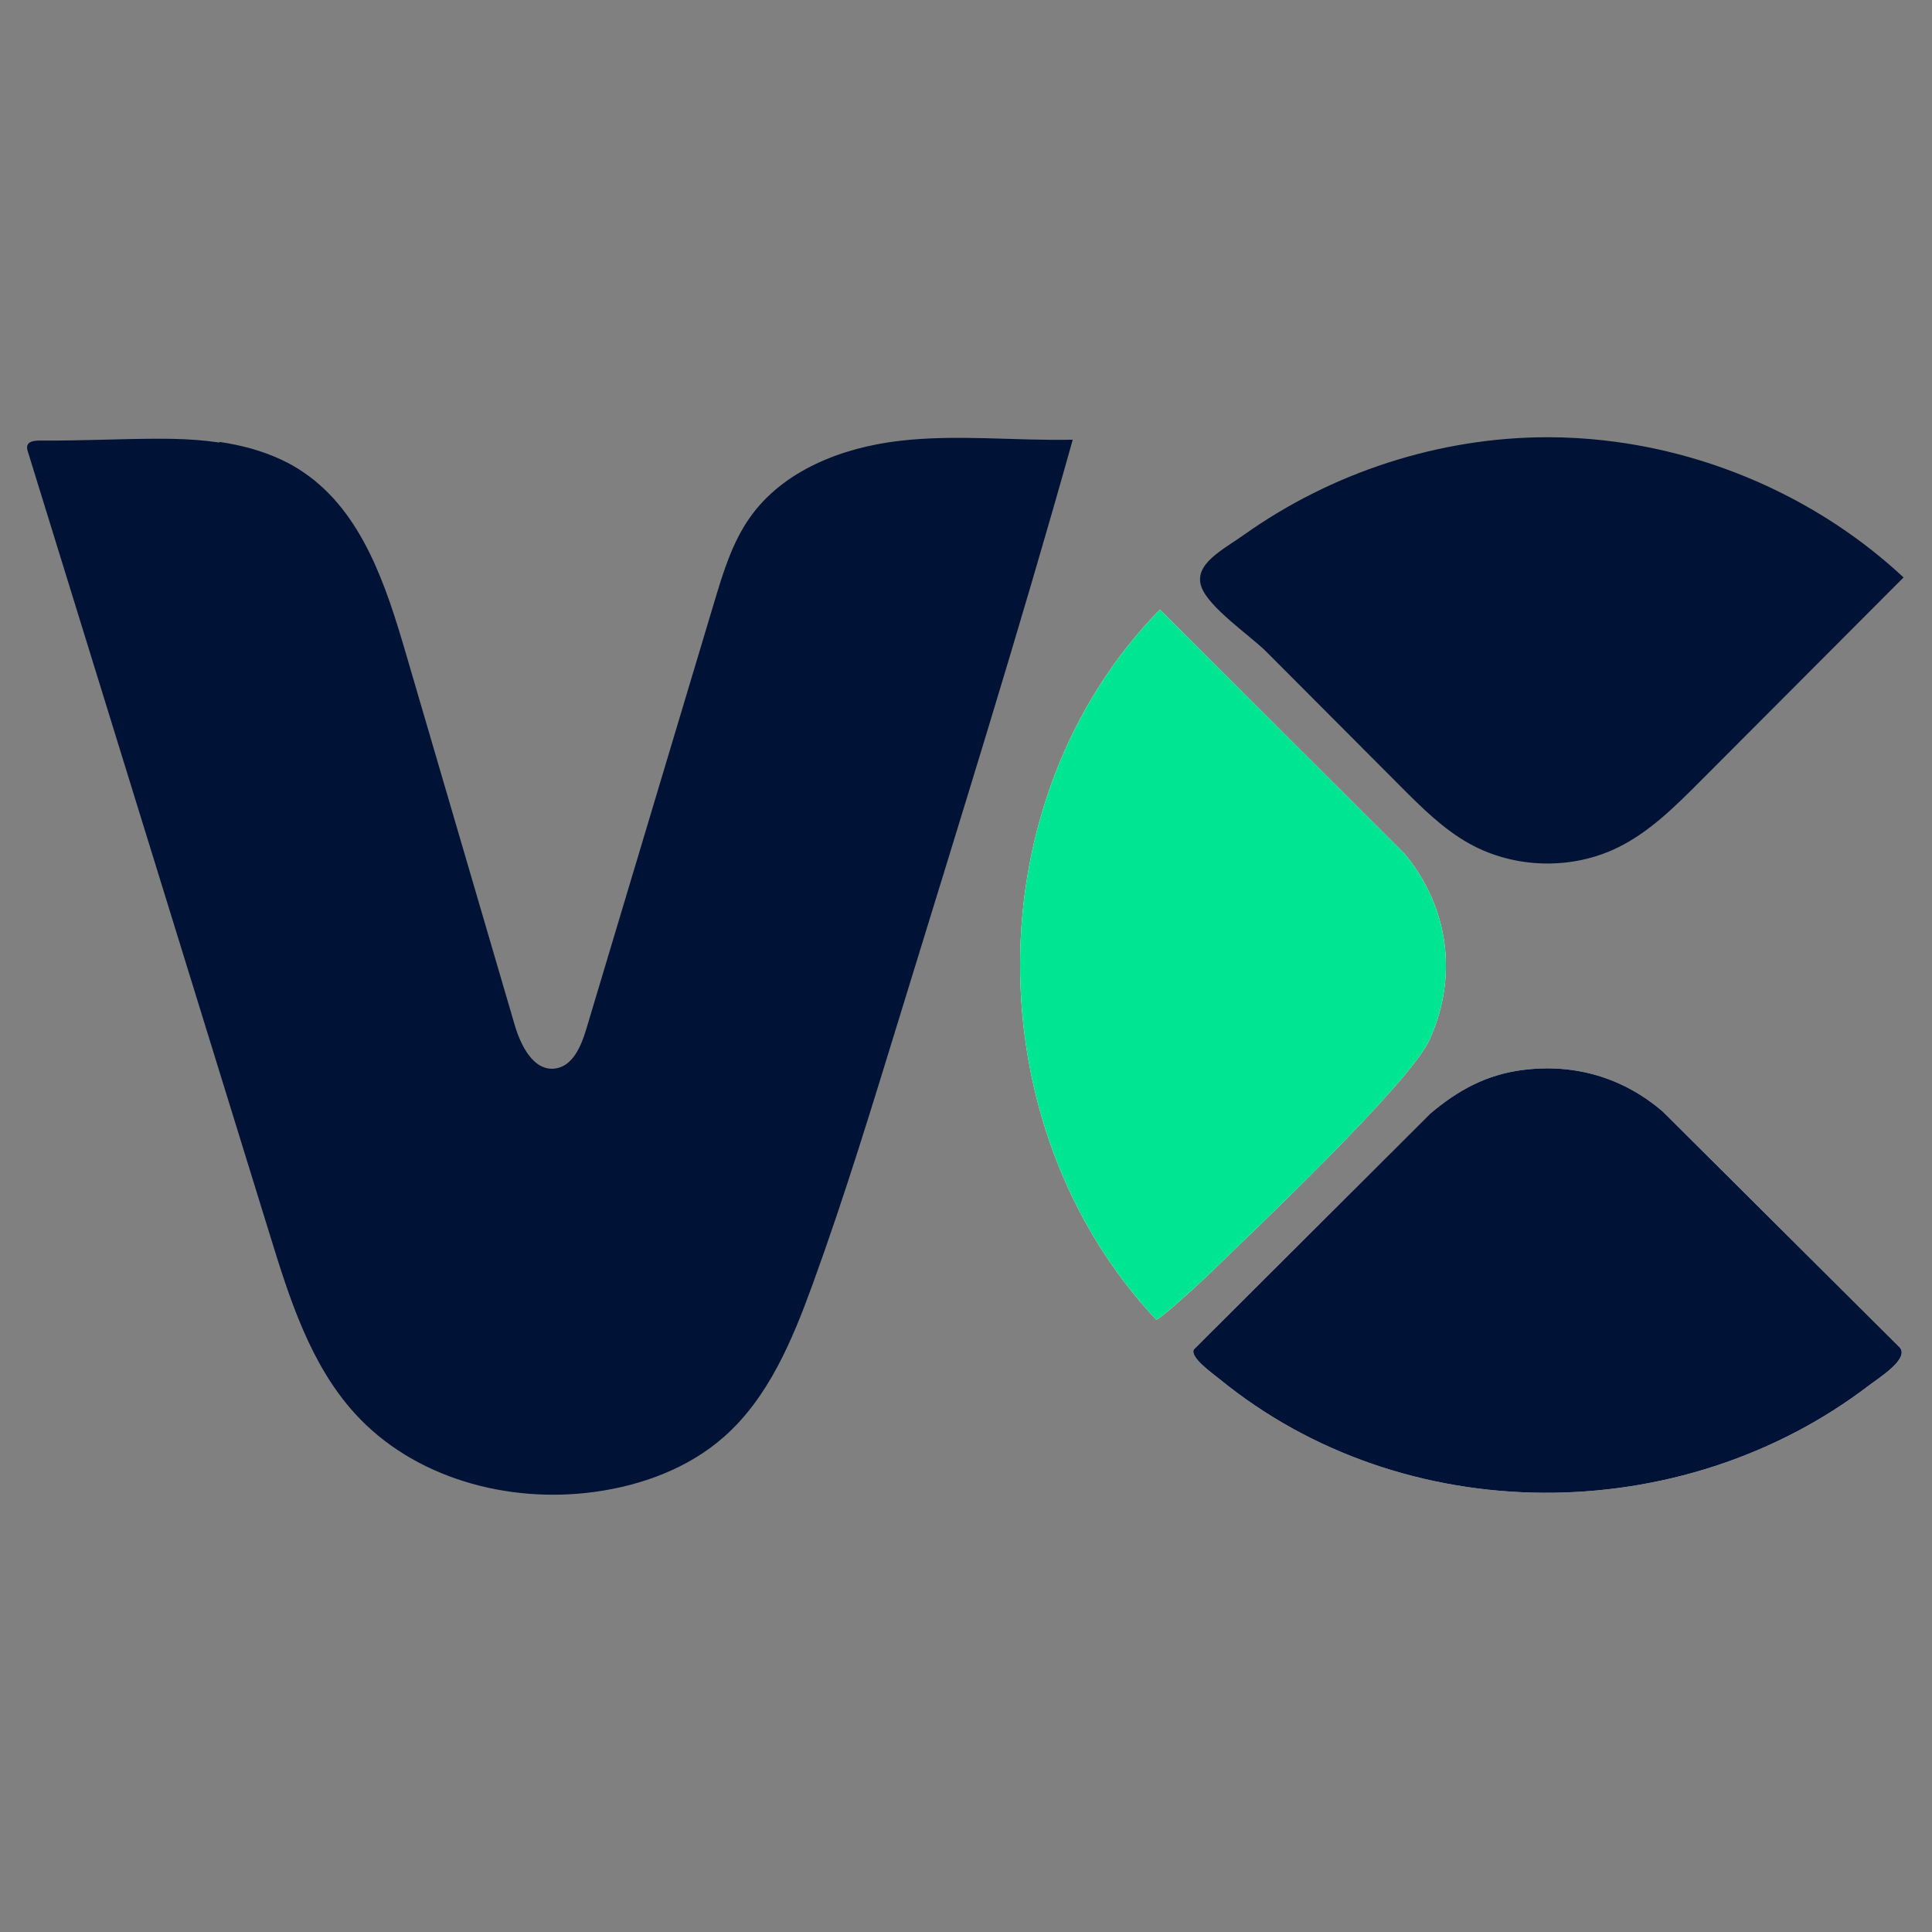 <svg xmlns="http://www.w3.org/2000/svg" id="Layer_1" viewBox="0 0 1024 1024"><rect x="0" y="0" width="1024" height="1024" fill="#808080" stroke="none"/><defs><style> .st0 { fill: #fff; } .st1 { fill: #001336; } .st2 { fill: #00e592; } </style></defs><path class="st0" d="M614.78,323.07c-98.67,100.72-98.29,273.84-2.02,376.34,1.79.38,24.48-20.61,27.76-23.81,23.63-22.98,106.45-101.19,117.08-124.37,15.3-33.37,10.35-70.3-12.99-98.53l-129.83-129.63ZM807.36,567.08c-19.51,2.47-34.45,10.67-49.17,23.07l-125.42,125.09c-2.22,4.2,9.88,12.65,13.7,15.77,97.9,79.93,244.48,79.52,344.21,3.25,5.24-4.01,21.62-14.13,16.15-20.16l-125.57-124.98c-20.81-17.87-46.46-25.5-73.89-22.03Z"></path><path class="st1" d="M116.51,234.25c11.12,1.65,22.04,4.5,32.26,9.23,4.32,2,8.49,4.33,12.38,7.05,30.95,21.16,43.49,59.99,54.02,95.97,19.21,65.58,38.42,131.17,57.63,196.75,3.23,11.01,9.99,24.52,21.38,23.1,9.32-1.17,13.83-11.78,16.52-20.78,22.63-75.52,45.26-151.03,67.9-226.55,4.65-15.52,9.45-31.35,18.77-44.61,17.62-25.07,48.92-37.19,79.35-40.75,30.43-3.56,61.22.04,91.85-.61-28.59,102.19-60.33,203.47-91.48,304.91-14.69,47.82-29.26,95.71-46.37,142.72-10.82,29.73-23.45,60.26-47.25,81.1-18.91,16.57-43.56,25.59-68.48,28.98-45.87,6.25-95.74-7.31-126.88-41.56-23.62-25.98-34.61-60.72-44.95-94.28-.52-1.69-1.04-3.37-1.56-5.06s-1.04-3.39-1.57-5.08-1.04-3.39-1.57-5.08-1.04-3.39-1.57-5.08-1.04-3.39-1.57-5.08-1.04-3.39-1.57-5.08-1.04-3.39-1.57-5.08-1.04-3.39-1.57-5.08-1.04-3.39-1.57-5.08-1.04-3.39-1.57-5.08-1.04-3.39-1.57-5.08-1.04-3.39-1.57-5.08-1.04-3.39-1.57-5.08-1.04-3.39-1.57-5.08-1.04-3.39-1.57-5.08-1.04-3.39-1.57-5.08-1.04-3.39-1.57-5.08-1.04-3.39-1.57-5.08-1.04-3.39-1.57-5.08-1.04-3.39-1.57-5.08-1.04-3.39-1.57-5.08-1.04-3.39-1.57-5.08-1.04-3.39-1.57-5.08-1.04-3.39-1.57-5.08-1.04-3.39-1.57-5.08-1.04-3.39-1.57-5.08-1.04-3.39-1.57-5.08-1.04-3.39-1.57-5.08-1.04-3.39-1.57-5.08-1.04-3.39-1.57-5.08-1.04-3.39-1.57-5.08-1.04-3.39-1.57-5.08-1.04-3.39-1.57-5.08-1.04-3.39-1.57-5.08-1.04-3.39-1.57-5.08-1.04-3.39-1.57-5.08-1.04-3.39-1.57-5.08-1.04-3.39-1.57-5.08-1.04-3.39-1.57-5.08-1.04-3.39-1.57-5.08-1.04-3.39-1.57-5.08-1.04-3.39-1.57-5.08-1.04-3.39-1.57-5.08-1.04-3.39-1.57-5.08-1.04-3.39-1.57-5.08-1.04-3.39-1.57-5.08-1.04-3.39-1.57-5.08-1.04-3.39-1.57-5.08-1.04-3.39-1.57-5.08-1.04-3.39-1.57-5.08-1.04-3.39-1.57-5.08-1.04-3.39-1.57-5.08-1.04-3.39-1.57-5.08-1.04-3.39-1.57-5.08-1.04-3.39-1.57-5.08-1.04-3.39-1.57-5.08-1.04-3.39-1.57-5.08-1.04-3.39-1.57-5.08-1.04-3.39-1.57-5.08-1.04-3.39-1.57-5.08-1.04-3.39-1.57-5.08-1.04-3.39-1.57-5.08-1.04-3.39-1.57-5.08-1.04-3.39-1.57-5.08-1.04-3.39-1.57-5.08-1.04-3.39-1.57-5.08-1.04-3.39-1.57-5.08-1.04-3.39-1.57-5.08-1.04-3.39-1.57-5.08-1.04-3.39-1.57-5.08-1.04-3.39-1.57-5.08-1.04-3.39-1.57-5.08-1.04-3.39-1.57-5.08-1.04-3.39-1.57-5.08-1.04-3.39-1.57-5.08-1.04-3.39-1.57-5.08-1.04-3.39-1.57-5.08-1.04-3.39-1.57-5.08-1.04-3.39-1.57-5.08-1.04-3.39-1.57-5.08-1.04-3.39-1.57-5.08l-.78-2.54c-.24-.79-.53-1.59-.73-2.4-1.31-5.32,4.96-5.05,8.43-5.02,20.92.15,41.83-1.01,62.75-.97,2,0,4.01.03,6.01.07,8.12.17,16.33.73,24.42,1.93Z"></path><path class="st1" d="M850.76,233.49c58.59,6.68,115.01,32.32,158.17,72.56-36.01,36.1-72.02,72.19-108.02,108.29-13.12,13.15-26.56,26.54-43.22,34.76-24.49,12.09-54.88,11.36-78.76-1.88-13.9-7.7-25.31-19.11-36.53-30.36-23.73-23.8-47.47-47.6-71.2-71.41-8.44-8.46-30.68-23.48-34.48-34.53-4.12-11.98,11.41-19.51,22.49-27.38,46.68-33.21,103.76-51.8,161.1-51.8,10.18,0,20.35.59,30.46,1.74Z"></path><path class="st1" d="M807.36,567.08c27.43-3.47,53.08,4.16,73.89,22.03l125.57,124.98c5.48,6.03-10.9,16.15-16.15,20.16-99.73,76.28-246.31,76.68-344.21-3.25-3.82-3.12-15.92-11.57-13.7-15.77l125.42-125.09c14.72-12.39,29.66-20.6,49.17-23.07Z"></path><path class="st2" d="M614.78,323.07l129.83,129.63c23.34,28.23,28.29,65.17,12.99,98.53-10.63,23.18-93.45,101.39-117.08,124.37-3.29,3.19-25.97,24.18-27.76,23.81-96.27-102.51-96.65-275.63,2.02-376.34Z"></path></svg>